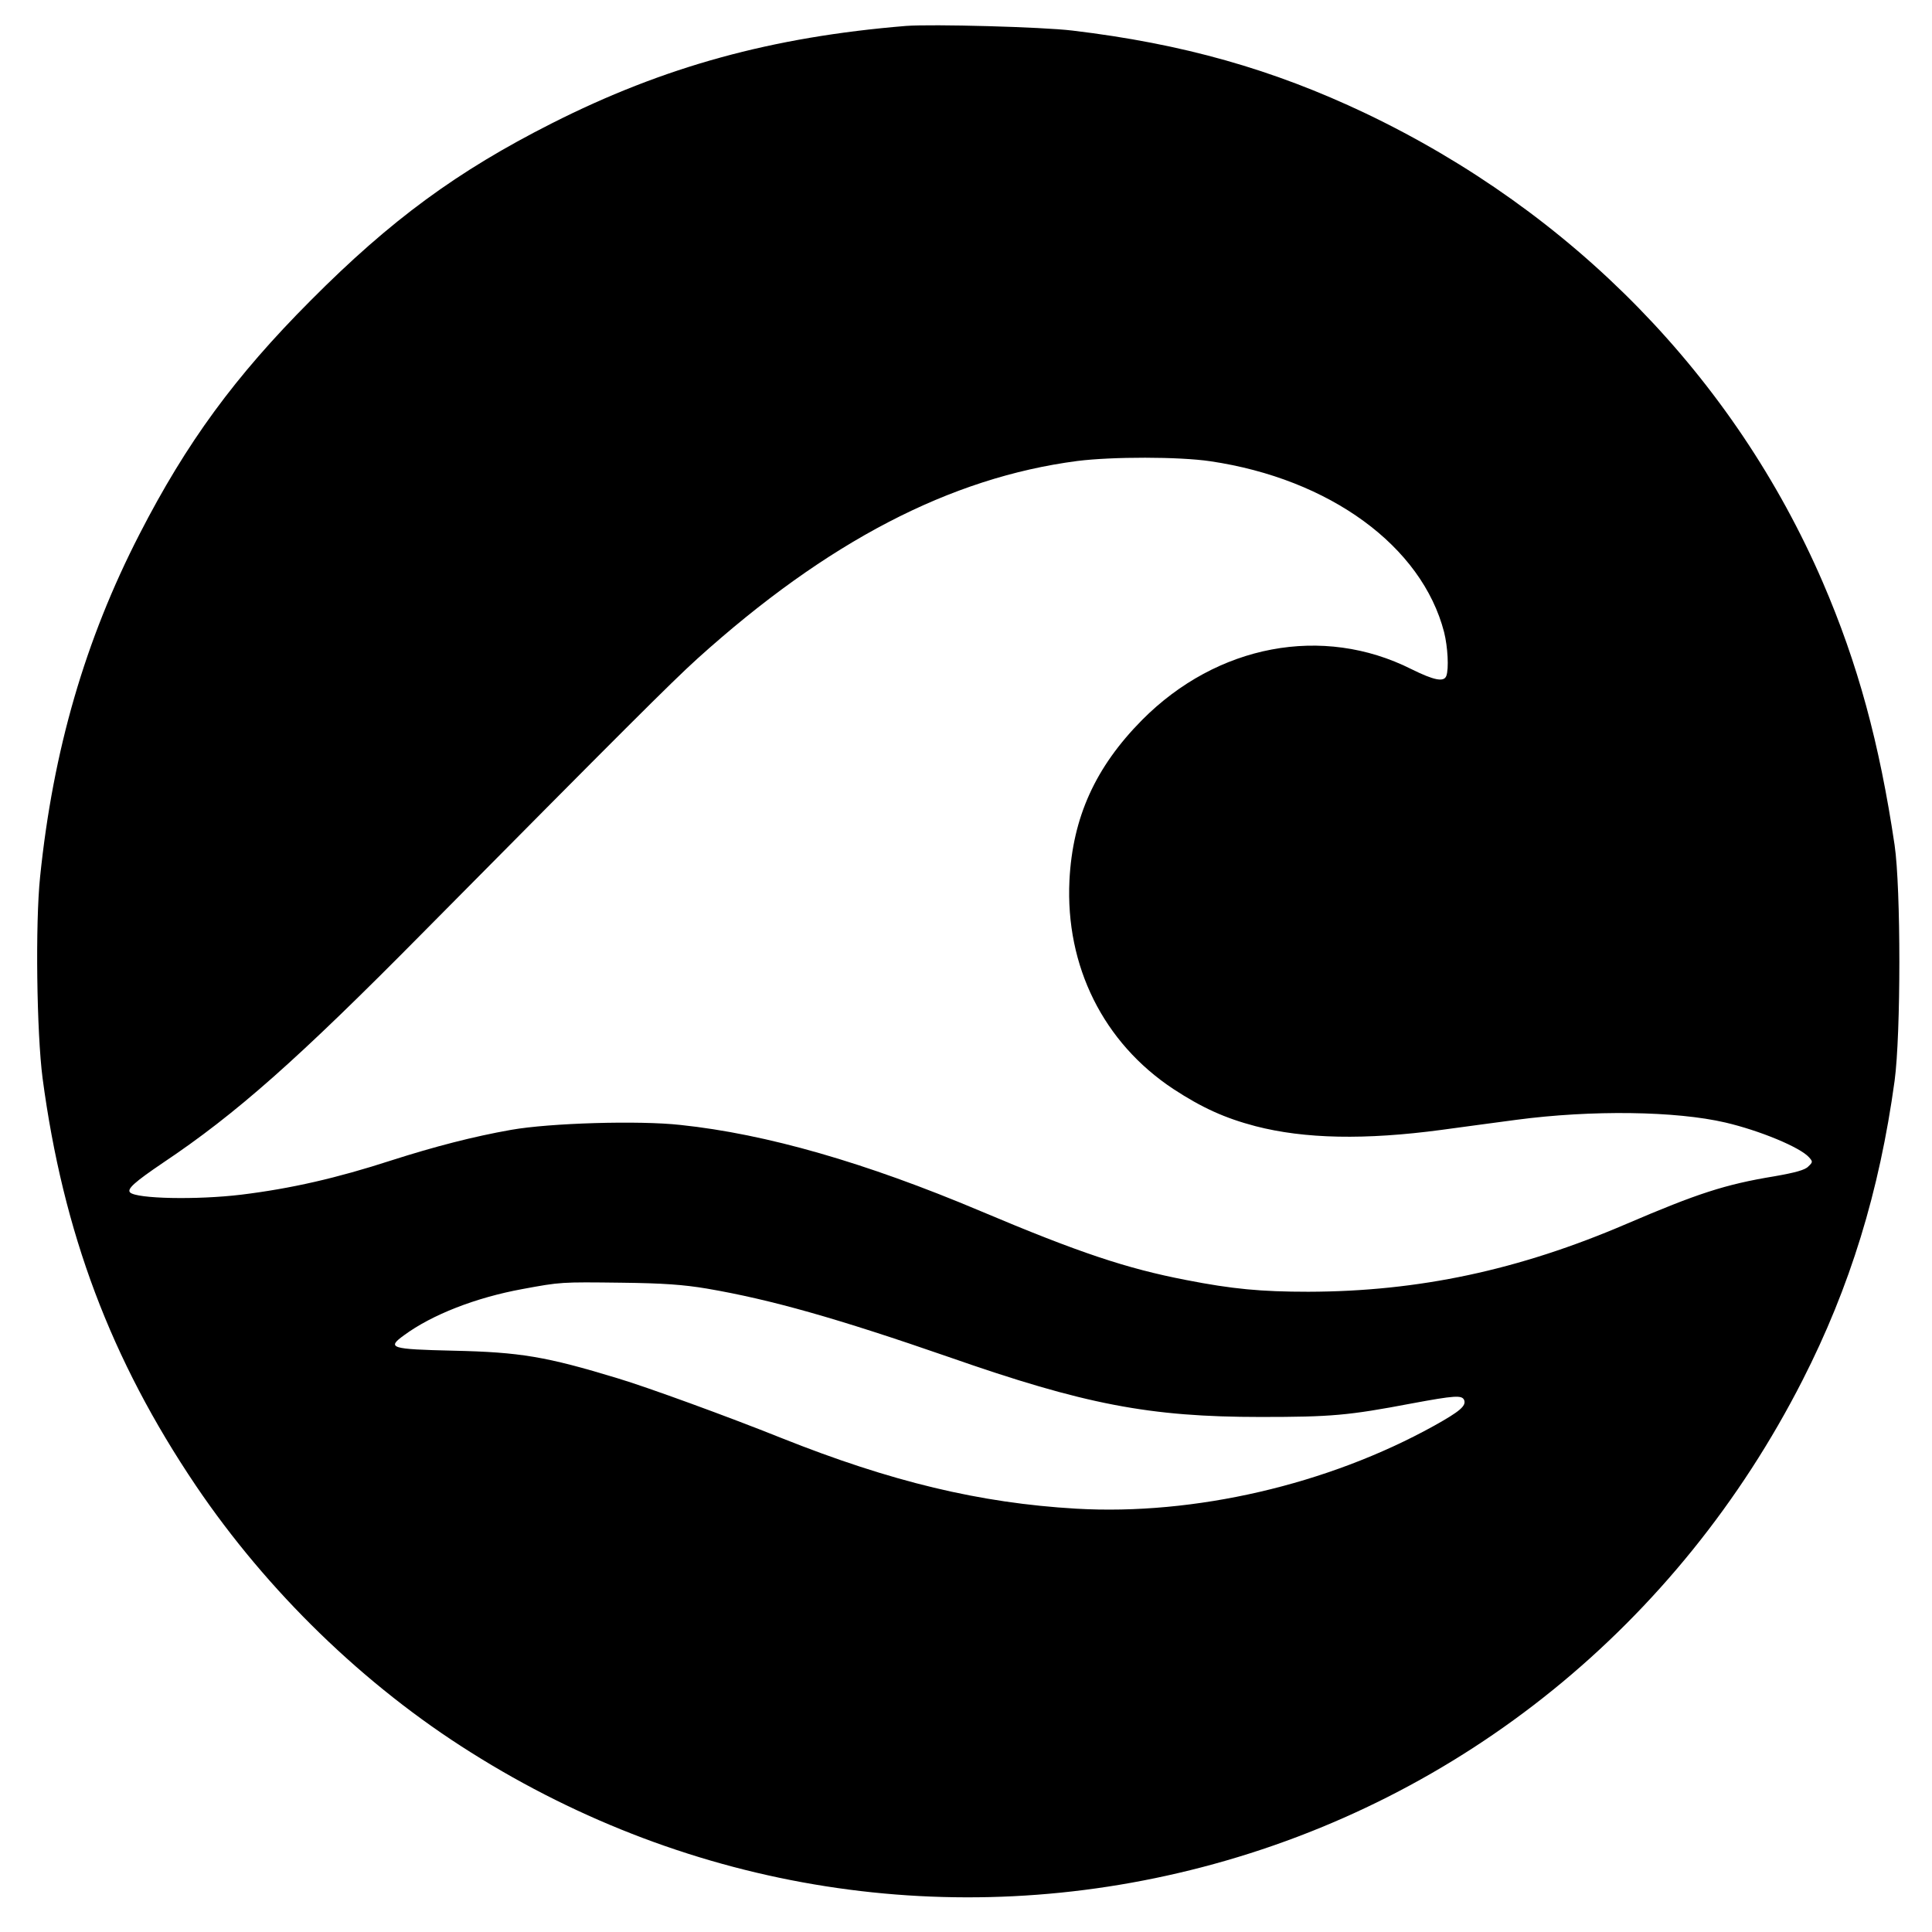 <?xml version="1.0" standalone="no"?>
<!DOCTYPE svg PUBLIC "-//W3C//DTD SVG 20010904//EN"
 "http://www.w3.org/TR/2001/REC-SVG-20010904/DTD/svg10.dtd">
<svg version="1.0" xmlns="http://www.w3.org/2000/svg"
 width="790pt" height="790pt" viewBox="0 0 790 790"
 preserveAspectRatio="xMidYMid meet">

<g transform="translate(0,790) scale(0.1,-0.1)"
fill="#000000" stroke="none">
<path d="M3705 7794 c-548 -45 -990 -166 -1450 -399 -385 -195 -657 -394 -985
-724 -309 -310 -507 -580 -700 -956 -222 -432 -353 -883 -406 -1400 -20 -191
-14 -638 10 -823 84 -632 279 -1151 627 -1667 292 -432 688 -817 1125 -1091
900 -567 1969 -735 2989 -469 1063 277 1947 994 2455 1990 195 382 315 773
377 1225 26 192 26 788 0 965 -62 417 -150 741 -294 1075 -362 837 -1021 1512
-1870 1917 -379 180 -746 284 -1198 338 -124 15 -573 27 -680 19z m1244 -1780
c488 -72 865 -347 956 -699 15 -60 20 -150 9 -179 -10 -26 -50 -18 -143 28
-362 182 -794 101 -1101 -208 -191 -193 -284 -398 -297 -656 -17 -351 139
-664 425 -853 116 -76 210 -119 336 -152 201 -52 448 -57 761 -15 83 11 220
30 305 41 309 41 653 36 855 -11 141 -33 305 -101 342 -142 16 -18 16 -20 -3
-38 -13 -14 -53 -25 -139 -40 -201 -33 -316 -71 -603 -194 -442 -190 -852
-277 -1302 -278 -193 0 -311 11 -500 48 -243 47 -436 111 -841 282 -469 198
-875 315 -1226 352 -170 19 -535 8 -693 -20 -153 -27 -312 -68 -490 -125 -222
-72 -409 -115 -613 -140 -182 -22 -428 -17 -455 9 -14 14 19 43 134 121 299
200 552 424 1059 937 830 838 1020 1028 1127 1125 530 478 1033 740 1553 808
144 18 415 18 544 -1z m-2059 -3383 c263 -45 534 -122 990 -280 555 -194 820
-245 1275 -245 288 0 358 6 616 55 178 33 207 35 216 14 9 -24 -19 -47 -123
-105 -435 -241 -980 -367 -1464 -339 -394 23 -756 110 -1205 289 -222 89 -549
208 -669 244 -293 89 -398 107 -673 113 -256 6 -273 11 -201 63 114 84 293
154 484 189 157 29 157 29 404 26 172 -2 254 -8 350 -24z"/>
</g>
</svg>
